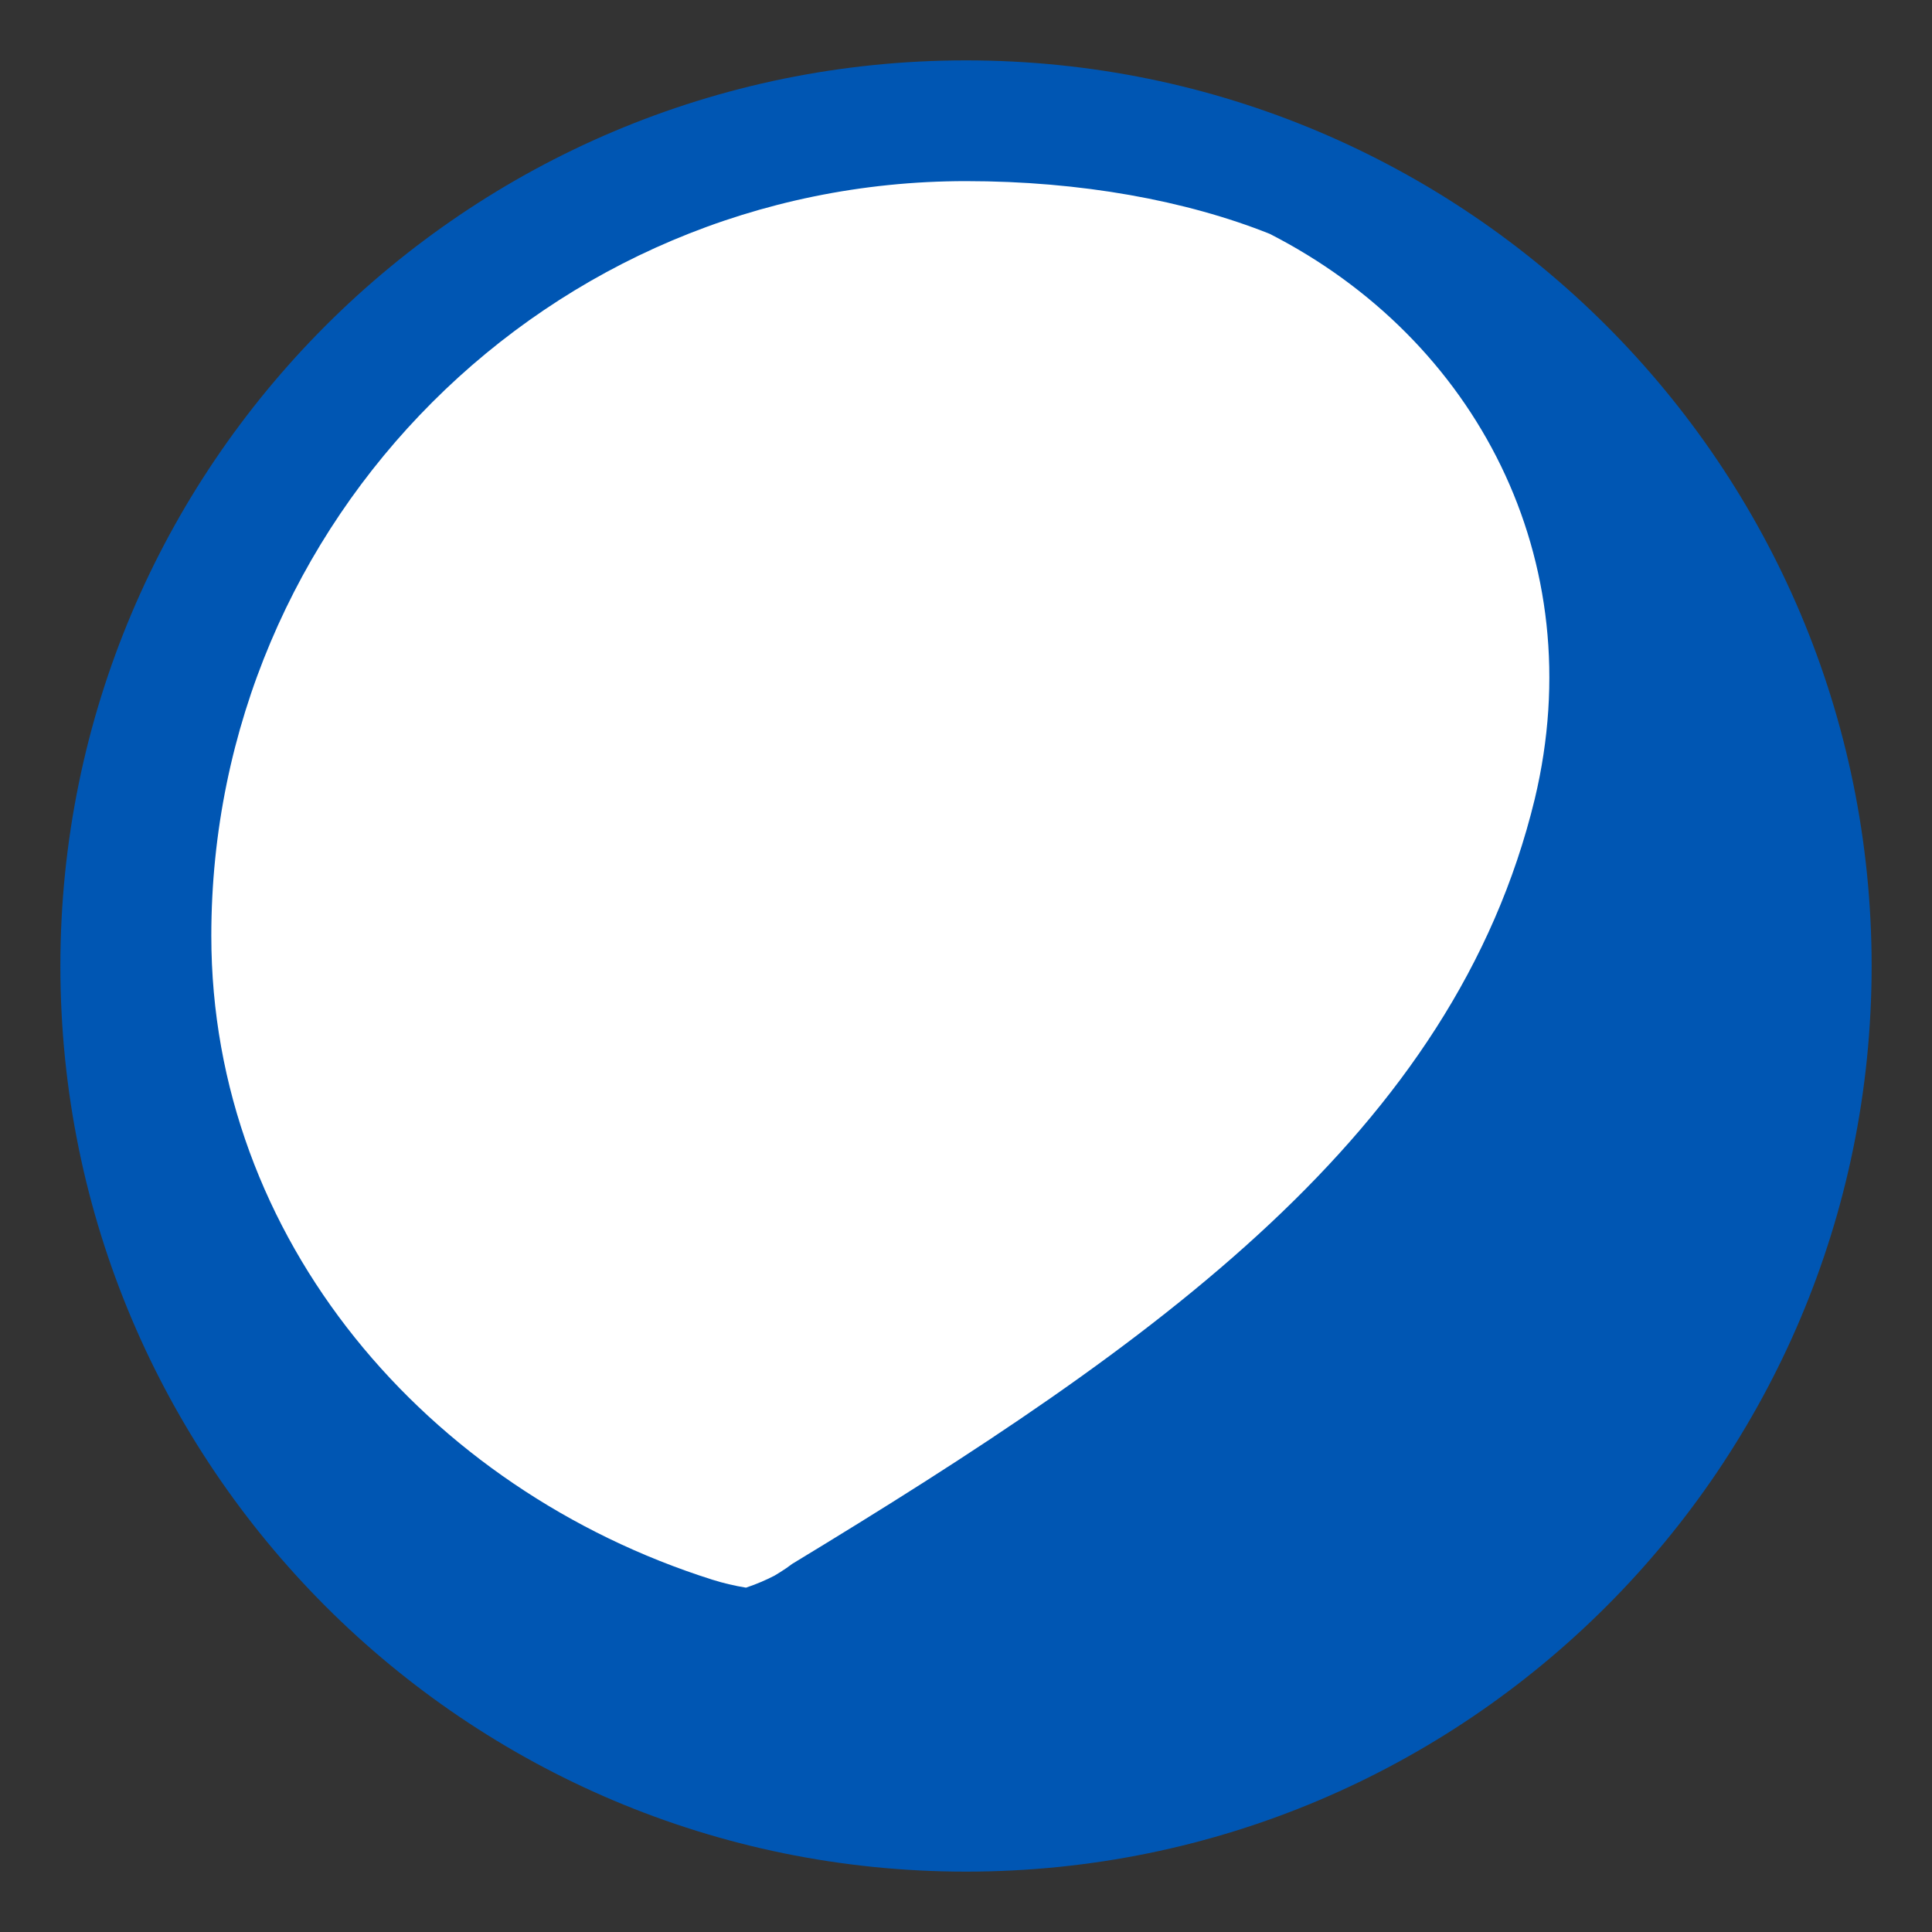 <svg width="64" height="64" viewBox="0 0 64 64" fill="none" xmlns="http://www.w3.org/2000/svg">
<rect x="0" y="0" width="64" height="64" fill="#333333" stroke="none"/>
<path d="M32 2C15.432 2 2 15.432 2 32C2 48.568 15.432 62 32 62C48.568 62 62 48.568 62 32C62 15.432 48.568 2 32 2Z" fill="#0056B3"/>
<path d="M32 6C18.193 6 7 17.193 7 31C7 41.053 14.154 49.338 23.593 52.328C23.955 52.443 24.33 52.531 24.712 52.593C25.044 52.482 25.362 52.348 25.66 52.193C25.792 52.115 25.922 52.032 26.049 51.946C26.115 51.901 26.179 51.854 26.242 51.806C38.332 44.475 48.163 37.525 50.841 26.467C52.739 18.529 48.887 11.233 42.062 7.747C39.294 6.642 35.803 6 32 6Z" fill="white"/>
</svg>